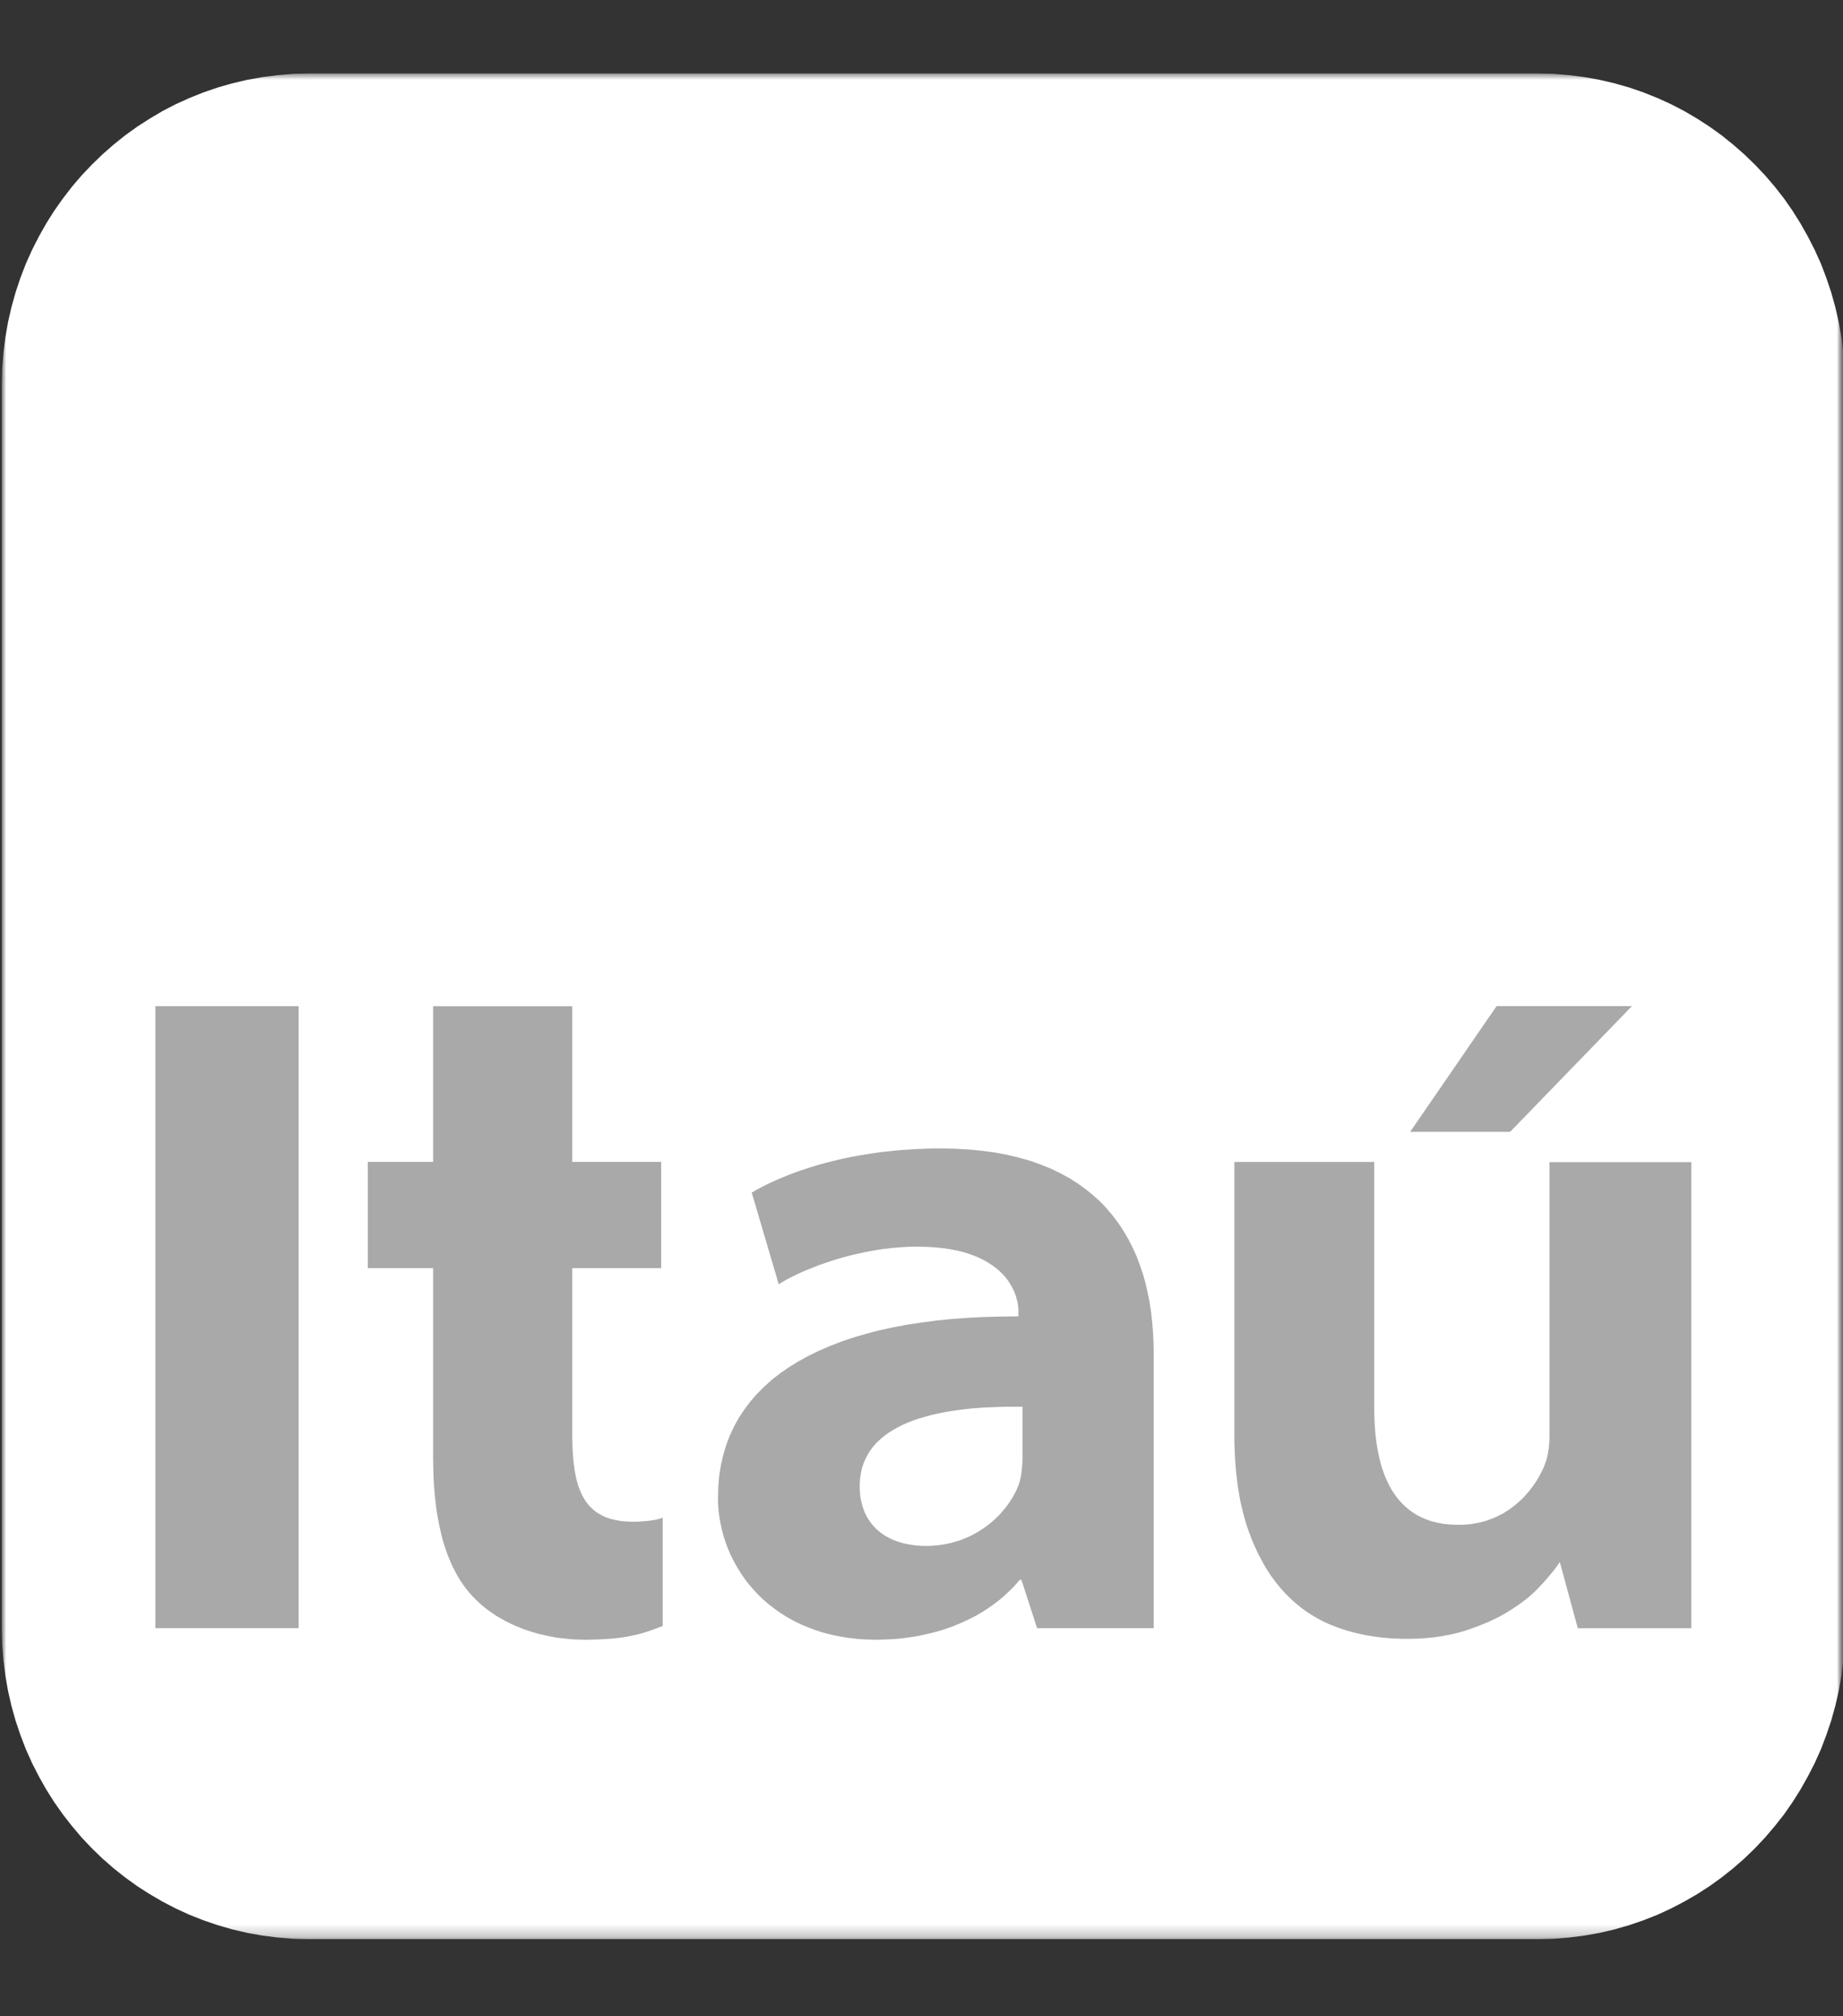 <?xml version="1.0" encoding="UTF-8"?>
<svg xmlns="http://www.w3.org/2000/svg" width="150" height="164" viewBox="0 0 150 164" fill="none">
  <rect x="0" y="0" width="150" height="164" fill="#333333" stroke="none"/>
  <mask id="mask0_446_420" style="mask-type:alpha" maskUnits="userSpaceOnUse" x="0" y="0" width="150" height="164">
    <rect width="150" height="164" fill="#D9D9D9"></rect>
  </mask>
  <g mask="url(#mask0_446_420)">
    <mask id="mask1_446_420" style="mask-type:luminance" maskUnits="userSpaceOnUse" x="0" y="6" width="150" height="152">
      <path d="M0 157.75H150V6H0V157.75Z" fill="white"></path>
    </mask>
    <g mask="url(#mask1_446_420)">
      <path fill-rule="evenodd" clip-rule="evenodd" d="M25.162 5.98H125.152L126.449 6.007L127.711 6.114L128.969 6.275L130.199 6.493L131.408 6.779L132.6 7.118L133.76 7.516L134.894 7.971L136.001 8.475L137.078 9.033L138.128 9.649L139.143 10.305L140.118 11.006L141.062 11.764L141.975 12.563L142.836 13.398L143.669 14.277L144.45 15.188L145.2 16.147L145.893 17.143L146.537 18.169L147.137 19.232L147.693 20.32L148.201 21.441L148.637 22.588L149.034 23.762L149.37 24.967L149.652 26.19L149.868 27.435L150.027 28.694L150.129 29.983L150.159 31.287V132.455L150.129 133.754L150.027 135.034L149.868 136.306L149.652 137.548L149.37 138.771L149.034 139.976L148.637 141.142L148.201 142.29L147.693 143.419L147.137 144.5L146.537 145.562L145.893 146.587L145.2 147.582L144.45 148.531L143.669 149.451L142.836 150.333L141.975 151.167L141.062 151.964L140.118 152.713L139.143 153.415L138.128 154.07L137.078 154.676L136.001 155.236L134.894 155.748L133.76 156.194L132.6 156.592L131.408 156.934L130.199 157.218L128.969 157.436L127.711 157.598L126.449 157.702L125.152 157.73H25.162L23.868 157.702L22.603 157.598L21.346 157.436L20.118 157.218L18.9 156.934L17.718 156.592L16.555 156.194L15.421 155.748L14.305 155.236L13.227 154.676L12.187 154.07L11.165 153.415L10.19 152.713L9.243 151.964L8.333 151.167L7.471 150.333L6.636 149.451L5.858 148.531L5.117 147.582L4.414 146.587L3.767 145.562L3.167 144.5L2.614 143.419L2.108 142.29L1.667 141.142L1.274 139.976L0.936 138.771L0.655 137.548L0.439 136.306L0.28 135.034L0.177 133.754L0.148 132.455V31.287L0.177 29.983L0.28 28.694L0.439 27.435L0.655 26.19L0.936 24.967L1.274 23.762L1.667 22.588L2.108 21.441L2.614 20.32L3.167 19.232L3.767 18.169L4.414 17.143L5.117 16.147L5.858 15.188L6.636 14.277L7.471 13.398L8.333 12.563L9.243 11.764L10.19 11.006L11.165 10.305L12.187 9.649L13.227 9.033L14.305 8.475L15.421 7.971L16.555 7.516L17.718 7.118L18.9 6.779L20.118 6.493L21.346 6.275L22.603 6.114L23.868 6.007L25.162 5.98Z" fill="white"></path>
      <path fill-rule="evenodd" clip-rule="evenodd" d="M12.645 132.434H24.308V81.843H12.645V132.434Z" fill="#A9A9A9"></path>
      <path fill-rule="evenodd" clip-rule="evenodd" d="M76.571 93.416H75.905L75.247 93.438L74.599 93.465L73.972 93.505L73.355 93.541L72.746 93.599L72.146 93.666L71.554 93.733L70.981 93.817L70.421 93.902L69.865 93.996L69.322 94.099L68.797 94.206L68.281 94.317L67.773 94.442L67.279 94.567L66.798 94.697L66.331 94.831L65.881 94.973L65.439 95.116L65.007 95.259L64.597 95.411L64.195 95.563L63.807 95.723L63.432 95.875L63.07 96.036L62.722 96.196L62.382 96.357L62.064 96.518L61.755 96.678L61.464 96.844L61.182 97.004L63.379 104.458L63.63 104.306L63.895 104.154L64.164 104.003L64.447 103.86L64.738 103.717L65.038 103.574L65.347 103.431L65.664 103.302L65.995 103.168L66.331 103.034L66.67 102.9L67.014 102.78L67.363 102.664L67.72 102.543L68.082 102.427L68.448 102.324L68.823 102.217L69.198 102.123L69.582 102.03L69.957 101.945L70.346 101.86L70.738 101.784L71.122 101.717L71.515 101.65L71.899 101.592L72.296 101.548L72.688 101.499L73.072 101.472L73.465 101.441L73.849 101.414L74.246 101.405H74.63L75.247 101.414L75.847 101.441L76.408 101.49L76.933 101.548L77.44 101.633L77.921 101.726L78.371 101.838L78.79 101.963L79.196 102.106L79.571 102.257L79.915 102.418L80.233 102.588L80.533 102.771L80.815 102.958L81.08 103.159L81.314 103.355L81.53 103.565L81.733 103.784L81.914 103.994L82.073 104.212L82.214 104.44L82.346 104.659L82.457 104.873L82.558 105.092L82.646 105.31L82.708 105.52L82.765 105.73L82.814 105.926L82.849 106.127L82.871 106.314L82.889 106.497V106.667V107.073L81.49 107.087L80.123 107.122L78.79 107.189L77.497 107.283L76.24 107.408L75.022 107.569L73.831 107.747L72.688 107.966L71.581 108.202L70.522 108.479L69.49 108.783L68.506 109.113L67.57 109.474L66.67 109.863L65.806 110.282L64.989 110.729L64.222 111.202L63.498 111.702L62.814 112.233L62.188 112.804L61.596 113.392L61.063 114.008L60.573 114.662L60.123 115.336L59.739 116.038L59.395 116.778L59.104 117.536L58.87 118.333L58.68 119.148L58.539 119.993L58.464 120.875L58.438 121.776L58.446 122.316L58.482 122.857L58.548 123.397L58.645 123.929L58.764 124.46L58.905 124.991L59.073 125.513L59.271 126.025L59.488 126.528L59.739 127.021L60.013 127.505L60.304 127.979L60.621 128.443L60.97 128.889L61.345 129.326L61.738 129.743L62.157 130.141L62.598 130.52L63.07 130.881L63.556 131.222L64.072 131.545L64.614 131.848L65.179 132.123L65.77 132.37L66.379 132.598L67.006 132.797L67.672 132.968L68.347 133.109L69.048 133.223L69.772 133.309L70.522 133.356L71.29 133.375L71.757 133.366L72.221 133.347L72.671 133.328L73.121 133.29L73.558 133.242L73.999 133.185L74.431 133.119L74.864 133.043L75.283 132.948L75.697 132.854L76.108 132.749L76.514 132.635L76.906 132.512L77.299 132.379L77.683 132.228L78.058 132.076L78.424 131.915L78.79 131.744L79.147 131.573L79.496 131.384L79.831 131.184L80.158 130.985L80.489 130.767L80.798 130.549L81.106 130.321L81.406 130.084L81.698 129.837L81.971 129.581L82.24 129.326L82.505 129.06L82.757 128.785L82.999 128.5H83.132L84.407 132.436H93.897V110.014L93.884 109.162L93.84 108.327L93.773 107.502L93.681 106.685L93.557 105.882L93.398 105.092L93.222 104.324L93.006 103.574L92.75 102.838L92.481 102.123L92.159 101.432L91.814 100.758L91.431 100.106L91.016 99.477L90.557 98.87L90.072 98.294L89.547 97.741L88.973 97.223L88.364 96.728L87.716 96.263L87.032 95.826L86.299 95.429L85.532 95.058L84.716 94.728L83.864 94.424L82.955 94.166L82.007 93.938L81.014 93.751L79.973 93.608L78.883 93.505L77.749 93.438L76.571 93.416ZM83.224 118.447V118.674L83.215 118.911L83.198 119.148L83.18 119.395L83.149 119.632L83.123 119.879L83.083 120.116L83.03 120.353L83.008 120.438L82.973 120.562L82.946 120.676L82.915 120.752L82.88 120.846L82.84 120.941L82.739 121.178L82.624 121.406L82.505 121.634L82.373 121.861L82.231 122.079L82.082 122.307L81.923 122.525L81.755 122.734L81.574 122.942L81.398 123.151L81.199 123.35L80.996 123.549L80.789 123.739L80.573 123.919L80.339 124.1L80.105 124.27L79.858 124.432L79.615 124.593L79.355 124.735L79.09 124.877L78.821 125.01L78.539 125.124L78.256 125.238L77.956 125.342L77.656 125.427L77.356 125.513L77.039 125.579L76.721 125.636L76.399 125.684L76.064 125.712L75.724 125.74H75.388H75.088L74.797 125.721L74.515 125.702L74.233 125.664L73.963 125.617L73.699 125.57L73.438 125.503L73.183 125.427L72.949 125.351L72.706 125.256L72.481 125.152L72.265 125.039L72.049 124.925L71.855 124.792L71.656 124.649L71.479 124.507L71.299 124.346L71.14 124.175L70.981 124.004L70.84 123.815L70.707 123.616L70.579 123.417L70.465 123.198L70.363 122.98L70.279 122.753L70.195 122.506L70.129 122.259L70.072 122.004L70.023 121.728L69.997 121.453L69.979 121.169L69.971 120.875L69.979 120.543L70.006 120.23L70.054 119.917L70.107 119.614L70.182 119.329L70.279 119.044L70.39 118.779L70.513 118.513L70.654 118.257L70.804 118.02L70.972 117.783L71.157 117.555L71.356 117.337L71.572 117.138L71.797 116.939L72.04 116.749L72.296 116.559L72.556 116.389L72.838 116.227L73.129 116.066L73.43 115.914L73.747 115.772L74.065 115.639L74.405 115.516L74.758 115.393L75.115 115.289L75.481 115.184L75.865 115.08L76.249 114.995L76.655 114.909L77.056 114.833L77.48 114.767L77.873 114.71L78.283 114.653L78.698 114.606L79.13 114.558L79.558 114.53L80.008 114.492L80.458 114.473L80.921 114.454L81.199 114.444L81.481 114.435L81.773 114.425H82.055H82.346H82.633H82.924H83.224V118.447Z" fill="#A9A9A9"></path>
      <path fill-rule="evenodd" clip-rule="evenodd" d="M126.108 94.529V116.751V117.083L126.09 117.405L126.059 117.718L126.015 118.022L125.966 118.325L125.9 118.61L125.816 118.894L125.715 119.16L125.631 119.378L125.525 119.596L125.415 119.814L125.3 120.033L125.181 120.241L125.049 120.459L124.907 120.677L124.757 120.886L124.599 121.095L124.44 121.303L124.259 121.512L124.082 121.711L123.897 121.901L123.699 122.09L123.491 122.271L123.275 122.451L123.05 122.622L122.825 122.792L122.582 122.944L122.34 123.096L122.075 123.229L121.815 123.361L121.541 123.485L121.259 123.589L120.972 123.693L120.672 123.778L120.359 123.854L120.041 123.911L119.723 123.968L119.384 123.997L119.048 124.025H118.691L118.259 124.016L117.839 123.987L117.425 123.94L117.032 123.864L116.657 123.778L116.291 123.665L115.947 123.532L115.616 123.38L115.298 123.219L114.998 123.03L114.707 122.821L114.433 122.593L114.182 122.356L113.93 122.09L113.705 121.816L113.489 121.521L113.282 121.209L113.096 120.877L112.924 120.526L112.757 120.165L112.616 119.786L112.474 119.388L112.355 118.97L112.249 118.543L112.157 118.098L112.073 117.642L112.007 117.168L111.949 116.675L111.905 116.172L111.874 115.651L111.857 115.119L111.848 114.57V94.511H100.465V116.675V117.235L100.482 117.775L100.505 118.297L100.531 118.819L100.571 119.33L100.615 119.833L100.672 120.317L100.73 120.801L100.805 121.265L100.88 121.72L100.963 122.166L101.065 122.602L101.171 123.03L101.281 123.447L101.396 123.854L101.524 124.244L101.656 124.632L101.806 125.012L101.947 125.382L102.106 125.742L102.265 126.093L102.424 126.434L102.605 126.766L102.781 127.098L102.958 127.411L103.147 127.724L103.346 128.027L103.549 128.312L103.756 128.597L103.972 128.872L104.189 129.137L104.414 129.393L104.647 129.649L104.89 129.886L105.133 130.124L105.38 130.342L105.64 130.56L105.896 130.769L106.165 130.968L106.439 131.158L106.721 131.338L106.999 131.508L107.29 131.669L107.581 131.831L107.881 131.973L108.19 132.115L108.499 132.239L108.821 132.362L109.148 132.476L109.465 132.58L109.805 132.684L110.132 132.77L110.48 132.855L110.815 132.931L111.164 133.007L111.521 133.064L111.874 133.121L112.232 133.168L112.598 133.206L112.964 133.244L113.339 133.273L113.714 133.282L114.098 133.301H114.482H114.822L115.148 133.291L115.466 133.282L115.783 133.263L116.105 133.235L116.414 133.206L116.723 133.178L117.023 133.13L117.314 133.092L117.606 133.035L117.897 132.988L118.175 132.921L118.448 132.865L118.722 132.789L118.991 132.713L119.256 132.637L119.759 132.466L120.257 132.286L120.725 132.097L121.184 131.907L121.625 131.698L122.048 131.49L122.45 131.262L122.834 131.034L123.2 130.797L123.557 130.56L123.897 130.314L124.224 130.067L124.532 129.811L124.824 129.545L125.097 129.279L125.357 129.004L125.609 128.739L125.847 128.473L126.059 128.217L126.266 127.971L126.465 127.734L126.641 127.496L126.8 127.279L126.95 127.051L128.415 132.438H137.658V94.529H126.108Z" fill="#A9A9A9"></path>
      <path fill-rule="evenodd" clip-rule="evenodd" d="M35.25 81.847V94.509H29.934V103.15H35.25V118.57L35.259 119.044L35.268 119.509L35.278 119.974L35.296 120.42L35.325 120.865L35.362 121.302L35.4 121.728L35.446 122.155L35.493 122.563L35.55 122.971L35.615 123.369L35.69 123.758L35.765 124.137L35.85 124.517L35.934 124.877L36.028 125.238L36.131 125.588L36.243 125.93L36.356 126.262L36.478 126.584L36.609 126.907L36.74 127.21L36.881 127.514L37.031 127.798L37.181 128.083L37.34 128.358L37.509 128.623L37.687 128.889L37.865 129.136L38.053 129.373L38.25 129.61L38.447 129.828L38.634 130.018L38.822 130.207L39.018 130.388L39.216 130.568L39.431 130.739L39.647 130.909L39.881 131.08L40.116 131.241L40.35 131.402L40.603 131.554L40.856 131.696L41.118 131.848L41.391 131.981L41.663 132.114L41.953 132.247L42.234 132.361L42.534 132.484L42.834 132.588L43.144 132.692L43.453 132.787L43.772 132.882L44.1 132.958L44.428 133.034L44.768 133.1L45.103 133.167L45.452 133.223L45.796 133.261L46.153 133.299L46.511 133.337L46.877 133.356L47.243 133.366L47.618 133.375L48.236 133.366L48.805 133.347L49.343 133.318L49.828 133.28L50.287 133.233L50.711 133.176L51.112 133.109L51.478 133.034L51.836 132.958L52.162 132.872L52.471 132.778L52.78 132.683L53.362 132.474L53.936 132.256V123.445L53.786 123.502L53.587 123.559L53.353 123.616L53.062 123.663L52.736 123.711L52.37 123.739L51.977 123.767L51.553 123.777L51.178 123.767L50.83 123.749L50.495 123.711L50.177 123.654L49.877 123.587L49.594 123.511L49.321 123.417L49.069 123.303L48.836 123.18L48.611 123.047L48.394 122.886L48.205 122.724L48.019 122.544L47.852 122.354L47.693 122.146L47.552 121.918L47.419 121.69L47.296 121.435L47.185 121.178L47.08 120.903L46.996 120.609L46.912 120.315L46.846 119.993L46.78 119.67L46.736 119.329L46.687 118.969L46.652 118.608L46.621 118.229L46.603 117.83L46.586 117.432L46.577 117.015V116.588V103.15H53.812V94.509H46.577V81.847H35.25Z" fill="#A9A9A9"></path>
      <path fill-rule="evenodd" clip-rule="evenodd" d="M121.806 81.837L114.773 92.062H122.909L132.823 81.837H121.806Z" fill="#A9A9A9"></path>
    </g>
  </g>
</svg>
